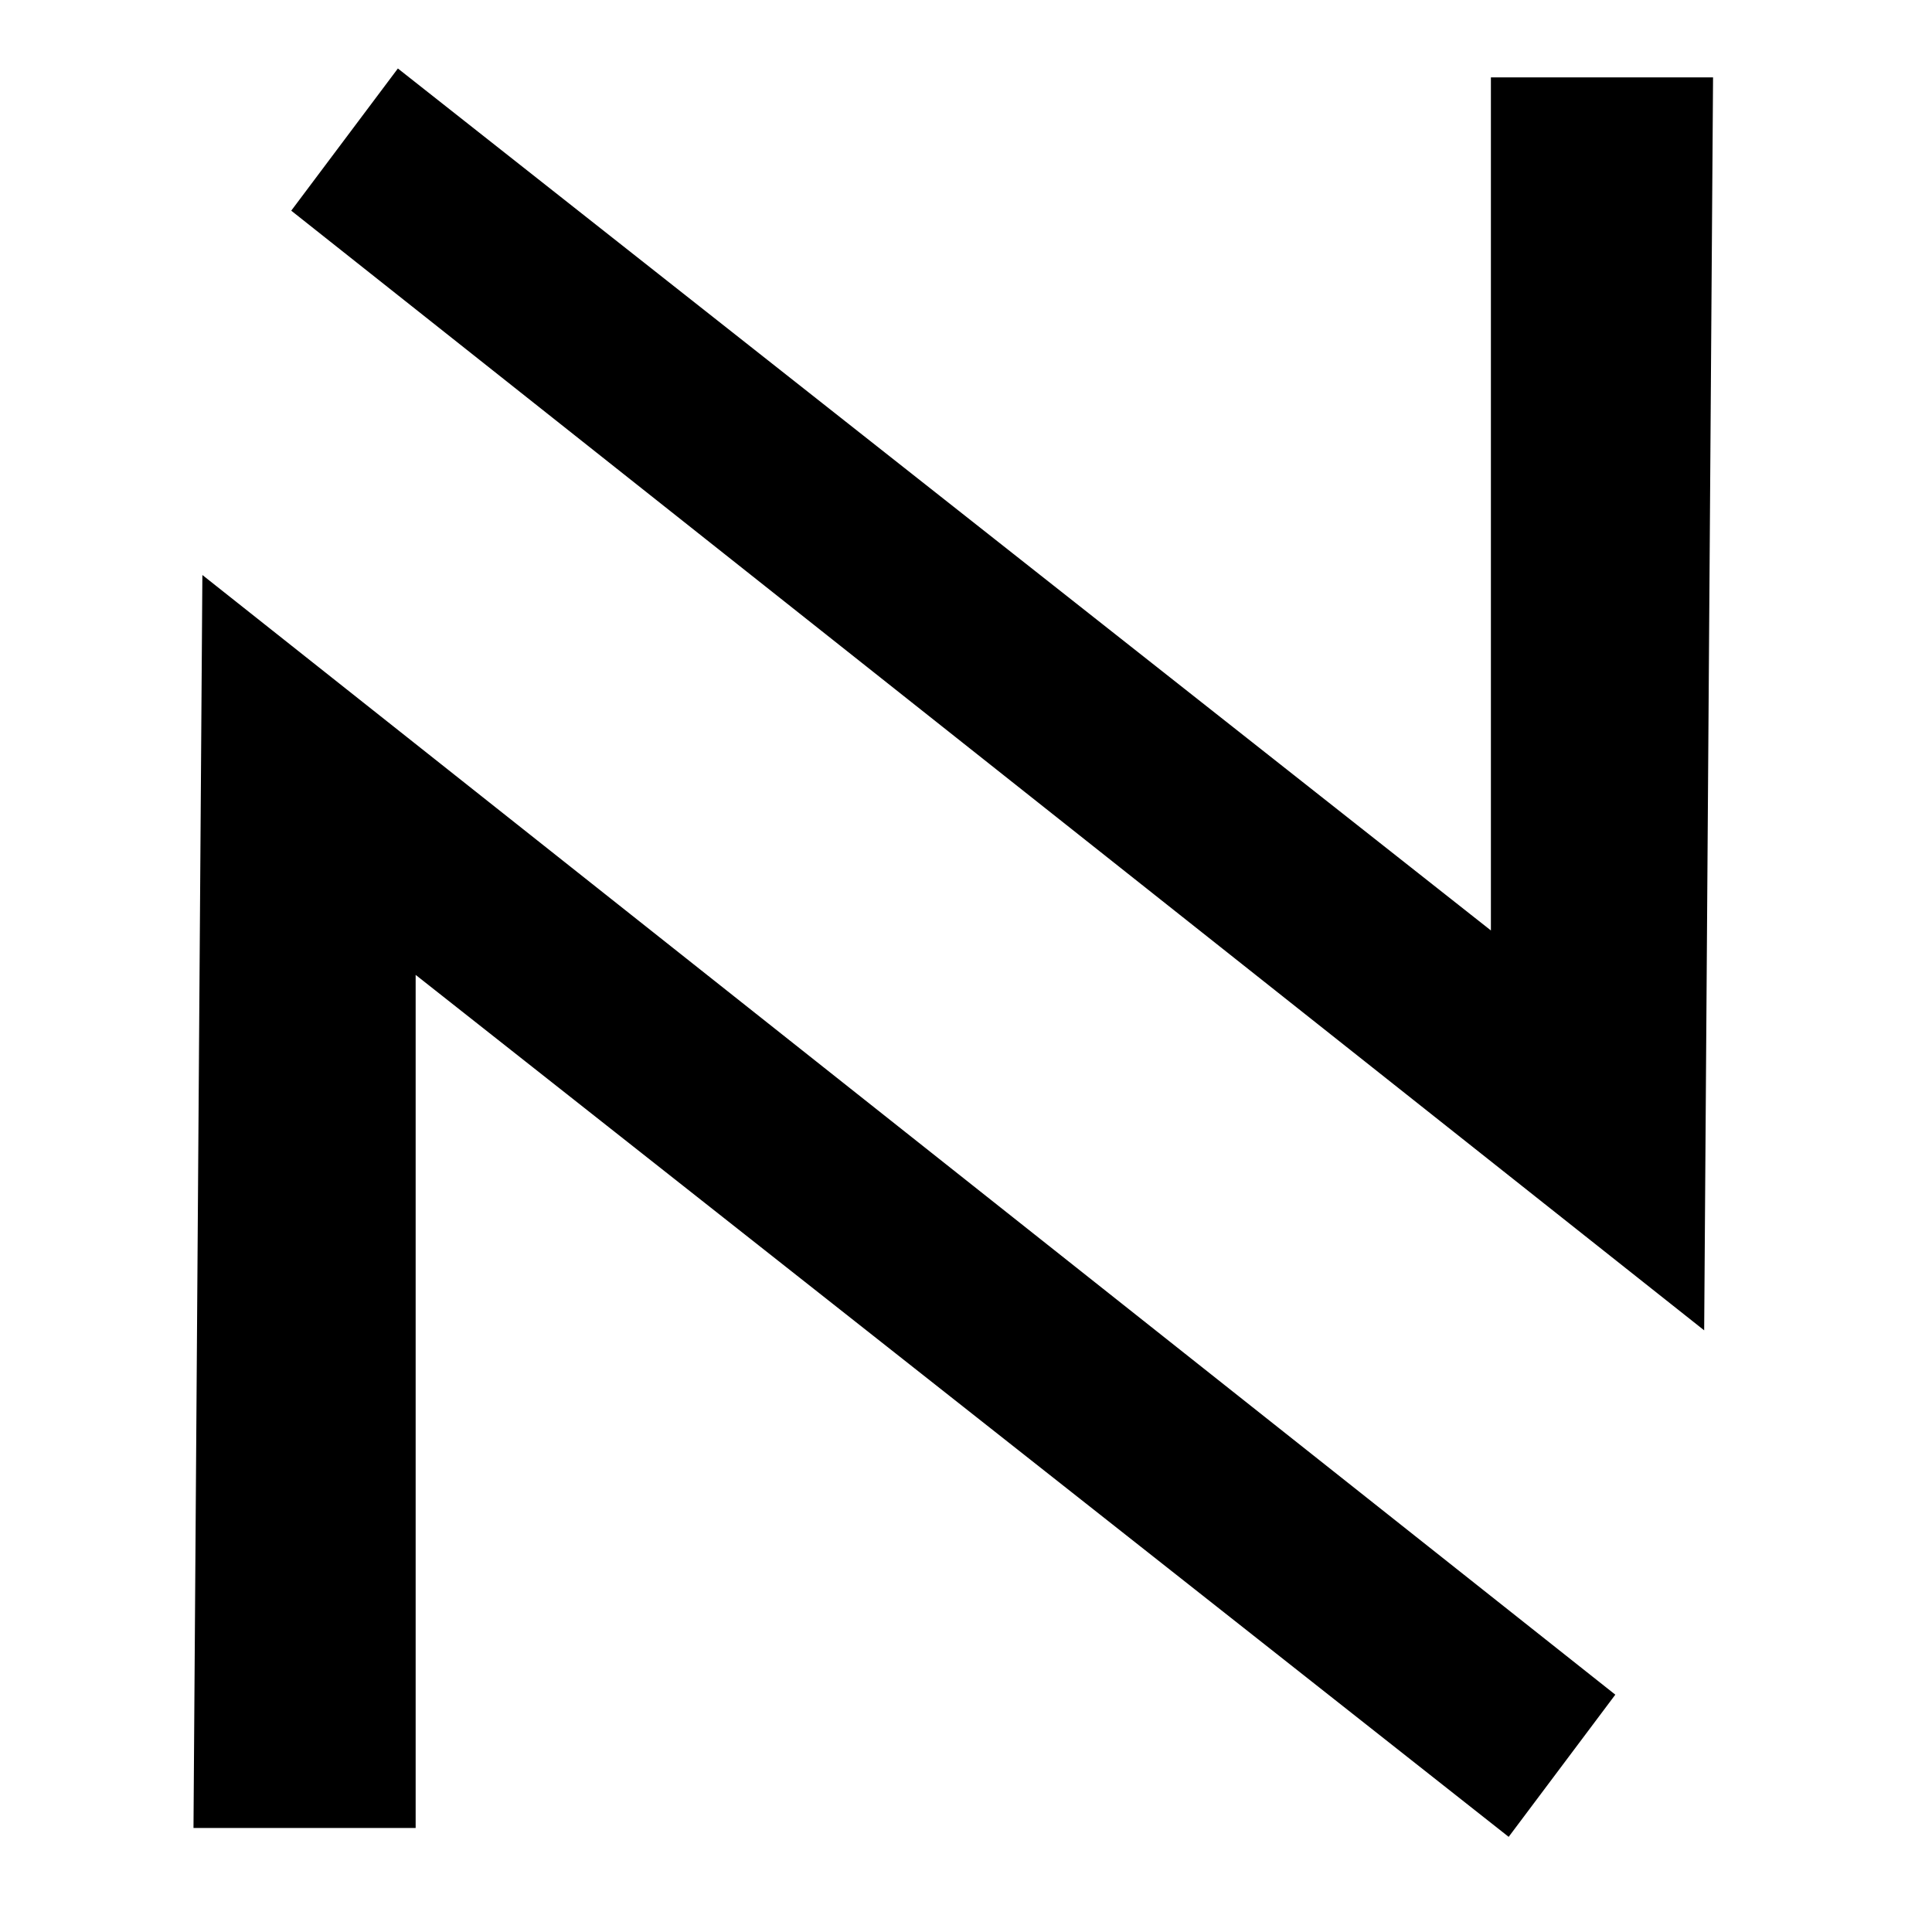 <?xml version="1.0" encoding="UTF-8"?>
<svg data-bbox="96.345 10.383 3659.075 908.111" viewBox="0 0 962 962" height="962" width="962" xmlns="http://www.w3.org/2000/svg" data-type="shape">
    <g>
        <path d="M100.77 286.31 96.345 910.2h110.619V485.425l544.248 429.2 53.1-70.8m979.05-703.964Q1645.315 10.4 1455.94 10.383q-189.39 0-323.43 135.76Q998.455 281.92 998.466 471.282q0 184.815 137.474 316.012t325.71 131.2q189.36 0 324.56-136.33Q1921.4 645.848 1921.4 455.31q0-185.939-138.04-315.442ZM1726.32 725.35q-111.82 109.868-266.96 108.718-152.88-1.122-262.39-109.859-109.515-108.718-109.52-259.772 0-152.195 109.52-260.914t261.25-108.718q154.02 0 265.25 106.437Q1834.695 307.661 1836.98 461q1.125 154.492-110.66 264.35Zm949.67-456.74h-592.92v79.647l265.45 1.32v551.8h86.7v-551.8l240.77-1.32V268.61Zm941.39-128.742Q3479.32 10.4 3289.96 10.383q-189.39 0-323.43 135.76-134.07 135.777-134.05 325.139 0 184.815 137.47 316.012t325.71 131.2q189.36 0 324.57-136.33 135.18-136.312 135.19-326.85 0-185.943-138.04-315.446Zm-57.05 585.482q-111.81 109.867-266.95 108.718-152.9-1.122-262.39-109.859-109.53-108.718-109.53-259.772 0-152.195 109.53-260.914t261.25-108.718q154.005 0 265.24 106.437Q3668.72 307.661 3671 461q1.11 154.492-110.67 264.35ZM848.558 662.416l4.424-623.894H742.363V463.3L198.115 34.1l-53.1 70.8M2087.5 34.094H2676v84.062h-588.5V34.094Z" fill-rule="evenodd"/>
    </g>
</svg>

